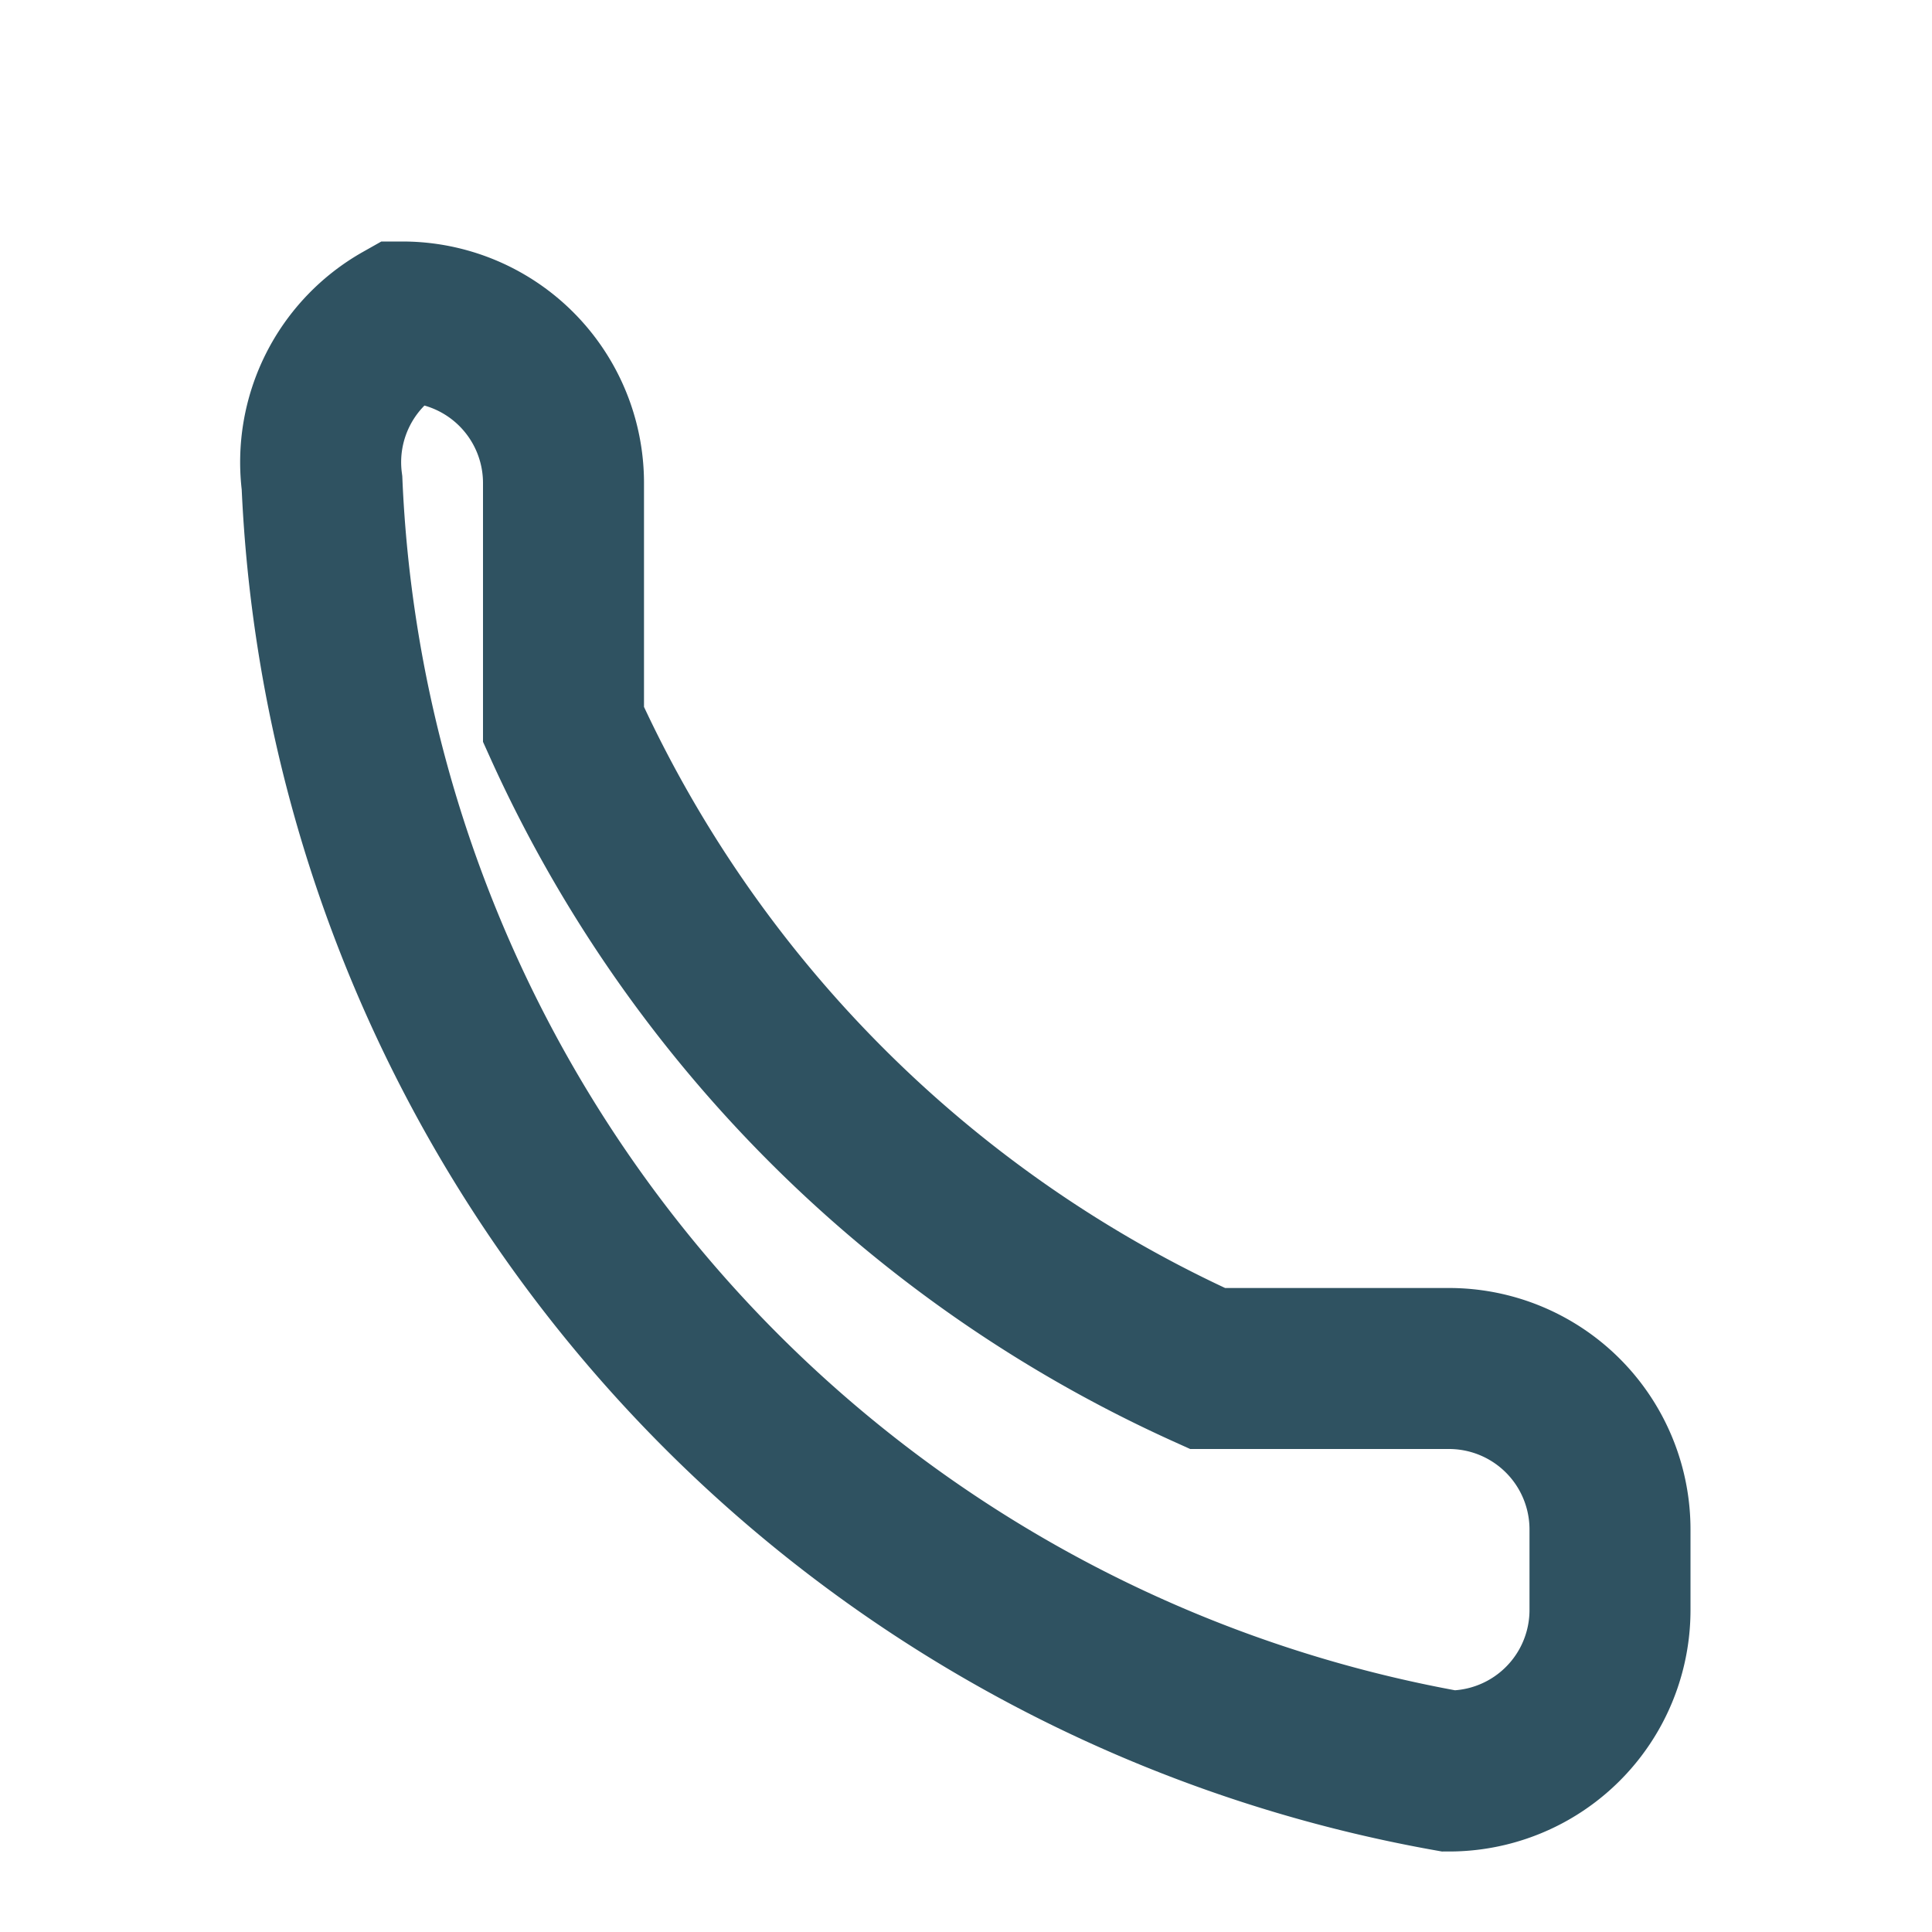 <?xml version="1.0" encoding="UTF-8"?>
<svg xmlns="http://www.w3.org/2000/svg" width="24" height="24" viewBox="0 0 24 24"><path d="M5 4a2 2 0 0 1 2 2v3a16 16 0 0 0 8 8h3a2 2 0 0 1 2 2v1a2 2 0 0 1-2 2A17 17 0 0 1 4 6a2 2 0 0 1 1-2z" fill="none" stroke="#2F5261" stroke-width="2"/></svg>